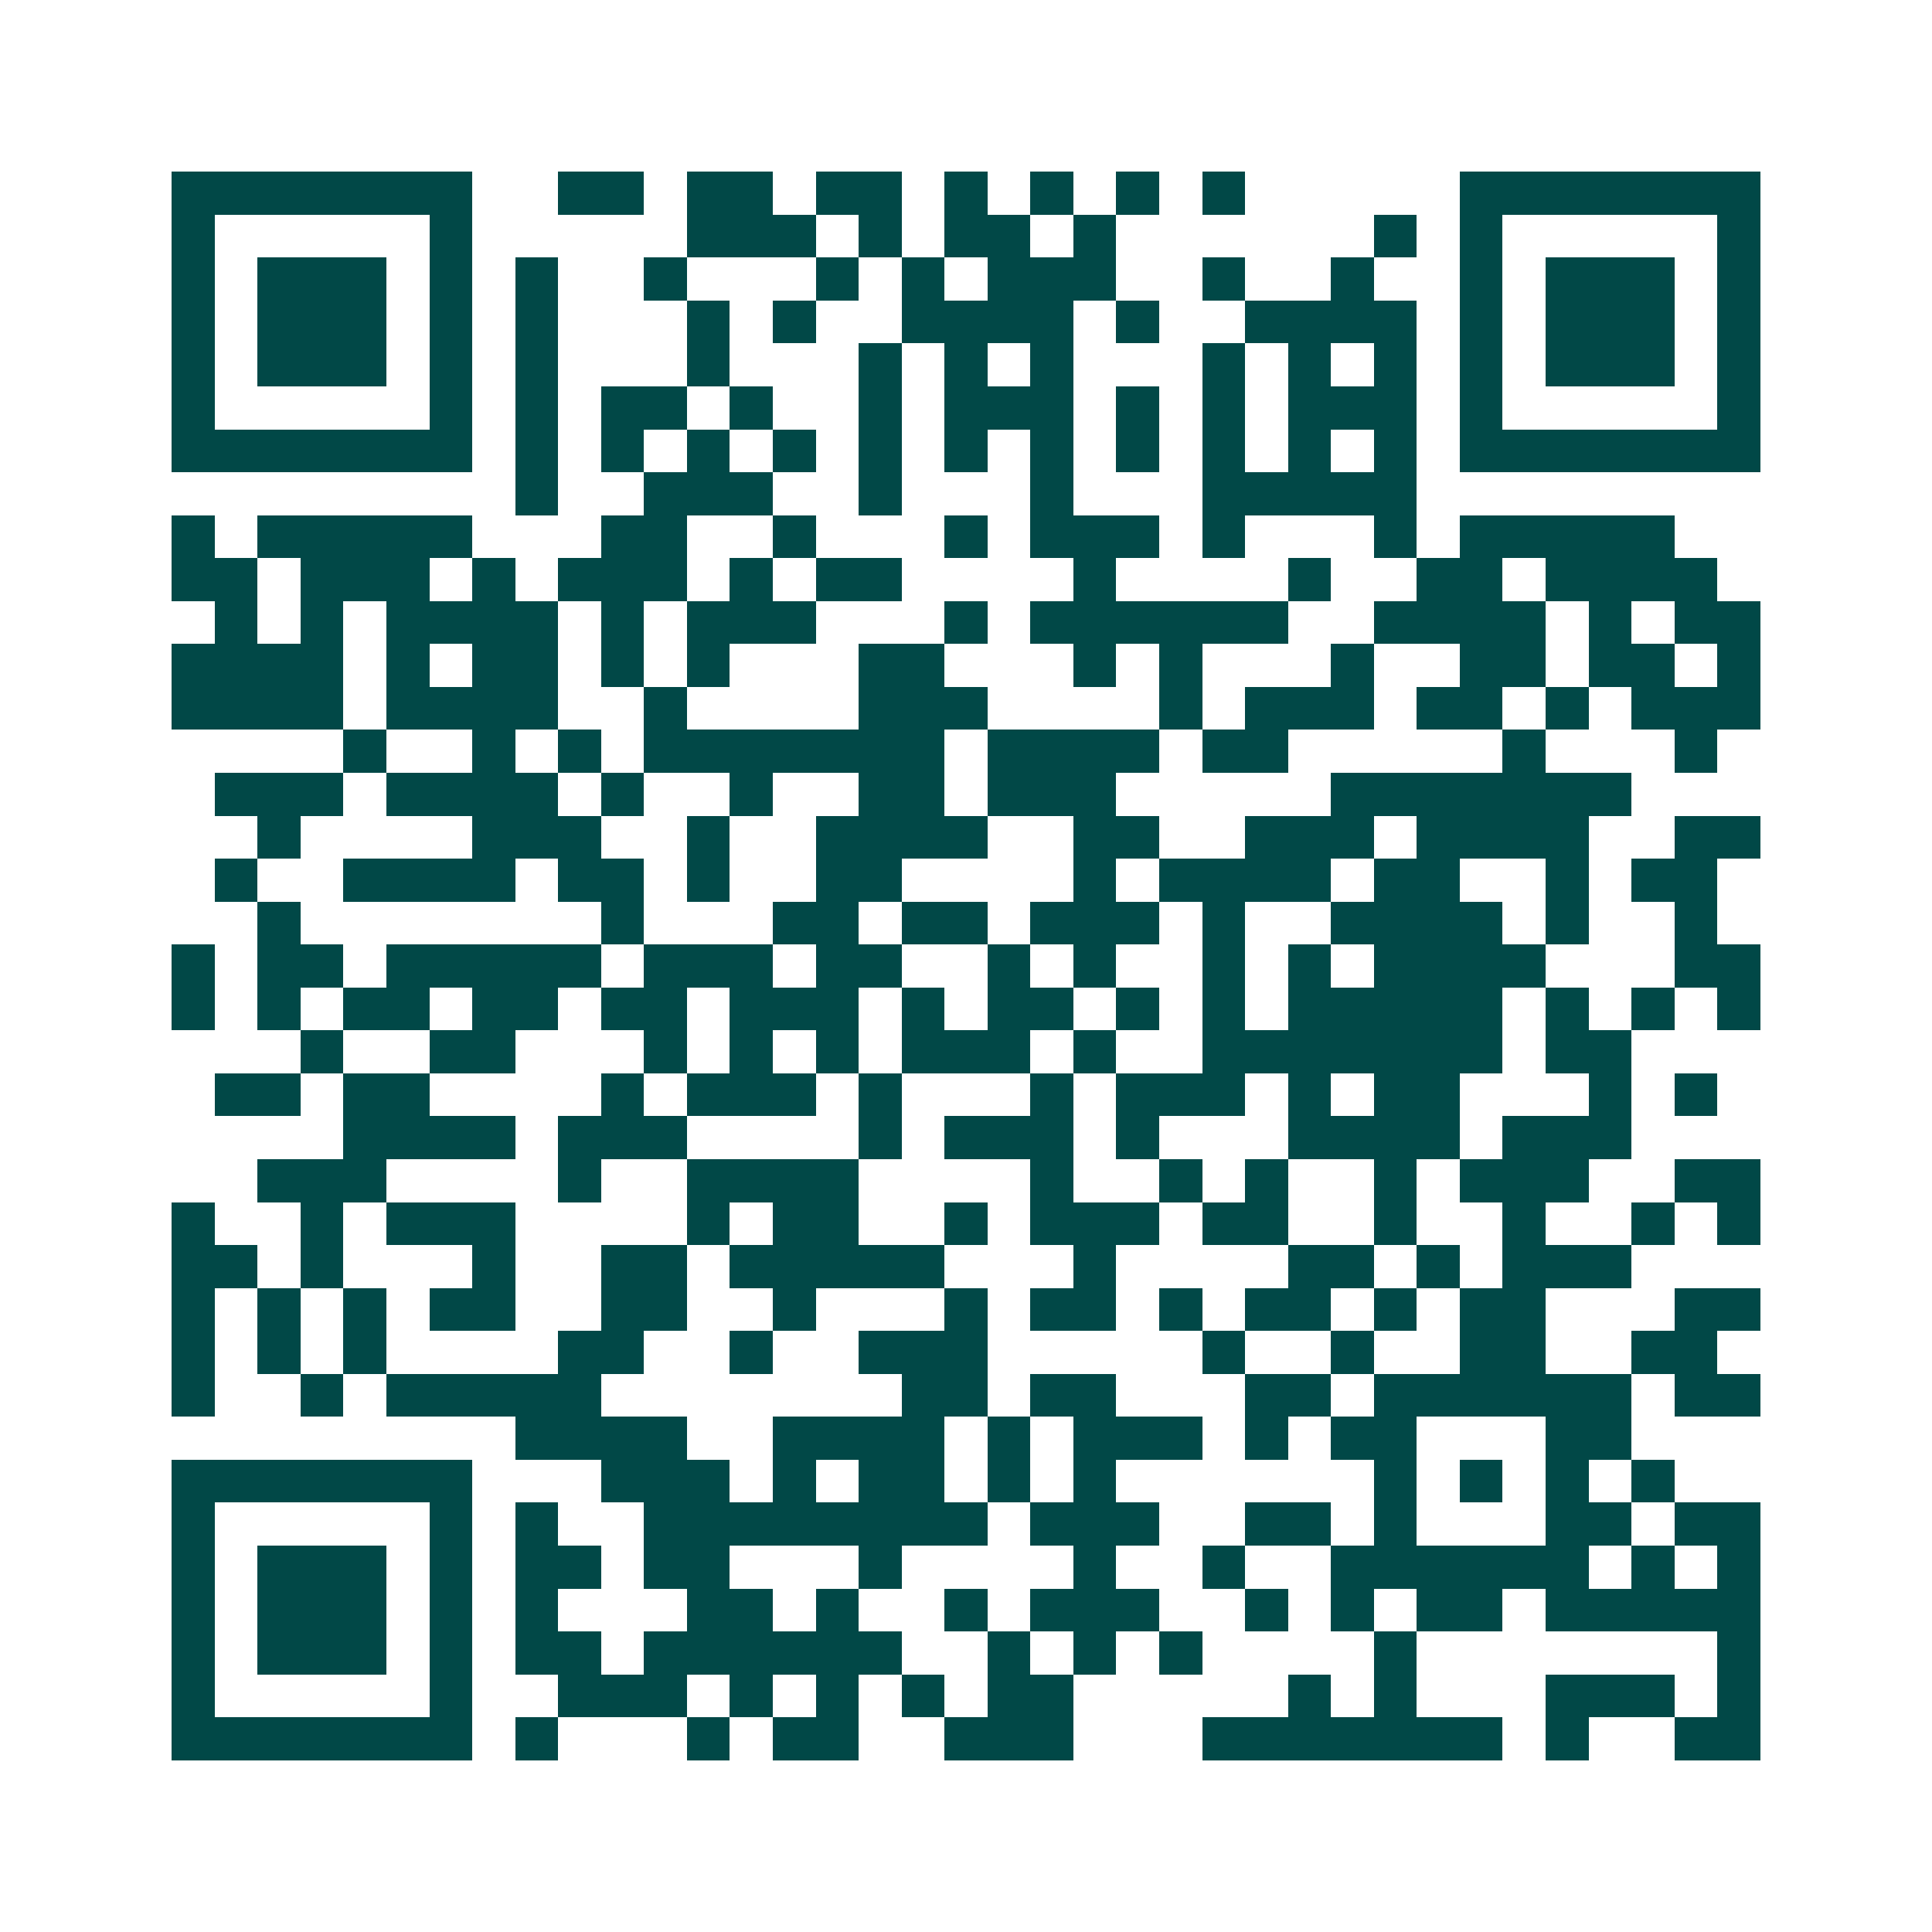 <svg xmlns="http://www.w3.org/2000/svg" width="200" height="200" viewBox="0 0 45 45" shape-rendering="crispEdges"><path fill="#ffffff" d="M0 0h45v45H0z"/><path stroke="#014847" d="M4 4.5h7m2 0h2m1 0h2m1 0h2m1 0h1m1 0h1m1 0h1m1 0h1m5 0h7M4 5.5h1m5 0h1m5 0h3m1 0h1m1 0h2m1 0h1m6 0h1m1 0h1m5 0h1M4 6.5h1m1 0h3m1 0h1m1 0h1m2 0h1m3 0h1m1 0h1m1 0h3m2 0h1m2 0h1m2 0h1m1 0h3m1 0h1M4 7.5h1m1 0h3m1 0h1m1 0h1m3 0h1m1 0h1m2 0h4m1 0h1m2 0h4m1 0h1m1 0h3m1 0h1M4 8.5h1m1 0h3m1 0h1m1 0h1m3 0h1m3 0h1m1 0h1m1 0h1m3 0h1m1 0h1m1 0h1m1 0h1m1 0h3m1 0h1M4 9.5h1m5 0h1m1 0h1m1 0h2m1 0h1m2 0h1m1 0h3m1 0h1m1 0h1m1 0h3m1 0h1m5 0h1M4 10.5h7m1 0h1m1 0h1m1 0h1m1 0h1m1 0h1m1 0h1m1 0h1m1 0h1m1 0h1m1 0h1m1 0h1m1 0h7M12 11.5h1m2 0h3m2 0h1m3 0h1m3 0h5M4 12.5h1m1 0h5m3 0h2m2 0h1m3 0h1m1 0h3m1 0h1m3 0h1m1 0h5M4 13.5h2m1 0h3m1 0h1m1 0h3m1 0h1m1 0h2m4 0h1m4 0h1m2 0h2m1 0h4M5 14.5h1m1 0h1m1 0h4m1 0h1m1 0h3m3 0h1m1 0h6m2 0h4m1 0h1m1 0h2M4 15.5h4m1 0h1m1 0h2m1 0h1m1 0h1m3 0h2m3 0h1m1 0h1m3 0h1m2 0h2m1 0h2m1 0h1M4 16.5h4m1 0h4m2 0h1m4 0h3m4 0h1m1 0h3m1 0h2m1 0h1m1 0h3M8 17.5h1m2 0h1m1 0h1m1 0h7m1 0h4m1 0h2m5 0h1m3 0h1M5 18.5h3m1 0h4m1 0h1m2 0h1m2 0h2m1 0h3m5 0h7M6 19.5h1m4 0h3m2 0h1m2 0h4m2 0h2m2 0h3m1 0h4m2 0h2M5 20.5h1m2 0h4m1 0h2m1 0h1m2 0h2m4 0h1m1 0h4m1 0h2m2 0h1m1 0h2M6 21.5h1m7 0h1m3 0h2m1 0h2m1 0h3m1 0h1m2 0h4m1 0h1m2 0h1M4 22.5h1m1 0h2m1 0h5m1 0h3m1 0h2m2 0h1m1 0h1m2 0h1m1 0h1m1 0h4m3 0h2M4 23.5h1m1 0h1m1 0h2m1 0h2m1 0h2m1 0h3m1 0h1m1 0h2m1 0h1m1 0h1m1 0h5m1 0h1m1 0h1m1 0h1M7 24.5h1m2 0h2m3 0h1m1 0h1m1 0h1m1 0h3m1 0h1m2 0h7m1 0h2M5 25.5h2m1 0h2m4 0h1m1 0h3m1 0h1m3 0h1m1 0h3m1 0h1m1 0h2m3 0h1m1 0h1M8 26.5h4m1 0h3m4 0h1m1 0h3m1 0h1m3 0h4m1 0h3M6 27.5h3m4 0h1m2 0h4m4 0h1m2 0h1m1 0h1m2 0h1m1 0h3m2 0h2M4 28.5h1m2 0h1m1 0h3m4 0h1m1 0h2m2 0h1m1 0h3m1 0h2m2 0h1m2 0h1m2 0h1m1 0h1M4 29.5h2m1 0h1m3 0h1m2 0h2m1 0h5m3 0h1m4 0h2m1 0h1m1 0h3M4 30.5h1m1 0h1m1 0h1m1 0h2m2 0h2m2 0h1m3 0h1m1 0h2m1 0h1m1 0h2m1 0h1m1 0h2m3 0h2M4 31.5h1m1 0h1m1 0h1m4 0h2m2 0h1m2 0h3m5 0h1m2 0h1m2 0h2m2 0h2M4 32.5h1m2 0h1m1 0h5m7 0h2m1 0h2m3 0h2m1 0h6m1 0h2M12 33.5h4m2 0h4m1 0h1m1 0h3m1 0h1m1 0h2m3 0h2M4 34.5h7m3 0h3m1 0h1m1 0h2m1 0h1m1 0h1m6 0h1m1 0h1m1 0h1m1 0h1M4 35.5h1m5 0h1m1 0h1m2 0h8m1 0h3m2 0h2m1 0h1m3 0h2m1 0h2M4 36.5h1m1 0h3m1 0h1m1 0h2m1 0h2m3 0h1m4 0h1m2 0h1m2 0h6m1 0h1m1 0h1M4 37.5h1m1 0h3m1 0h1m1 0h1m3 0h2m1 0h1m2 0h1m1 0h3m2 0h1m1 0h1m1 0h2m1 0h5M4 38.5h1m1 0h3m1 0h1m1 0h2m1 0h6m2 0h1m1 0h1m1 0h1m4 0h1m7 0h1M4 39.5h1m5 0h1m2 0h3m1 0h1m1 0h1m1 0h1m1 0h2m5 0h1m1 0h1m3 0h3m1 0h1M4 40.5h7m1 0h1m3 0h1m1 0h2m2 0h3m3 0h7m1 0h1m2 0h2"/></svg>
